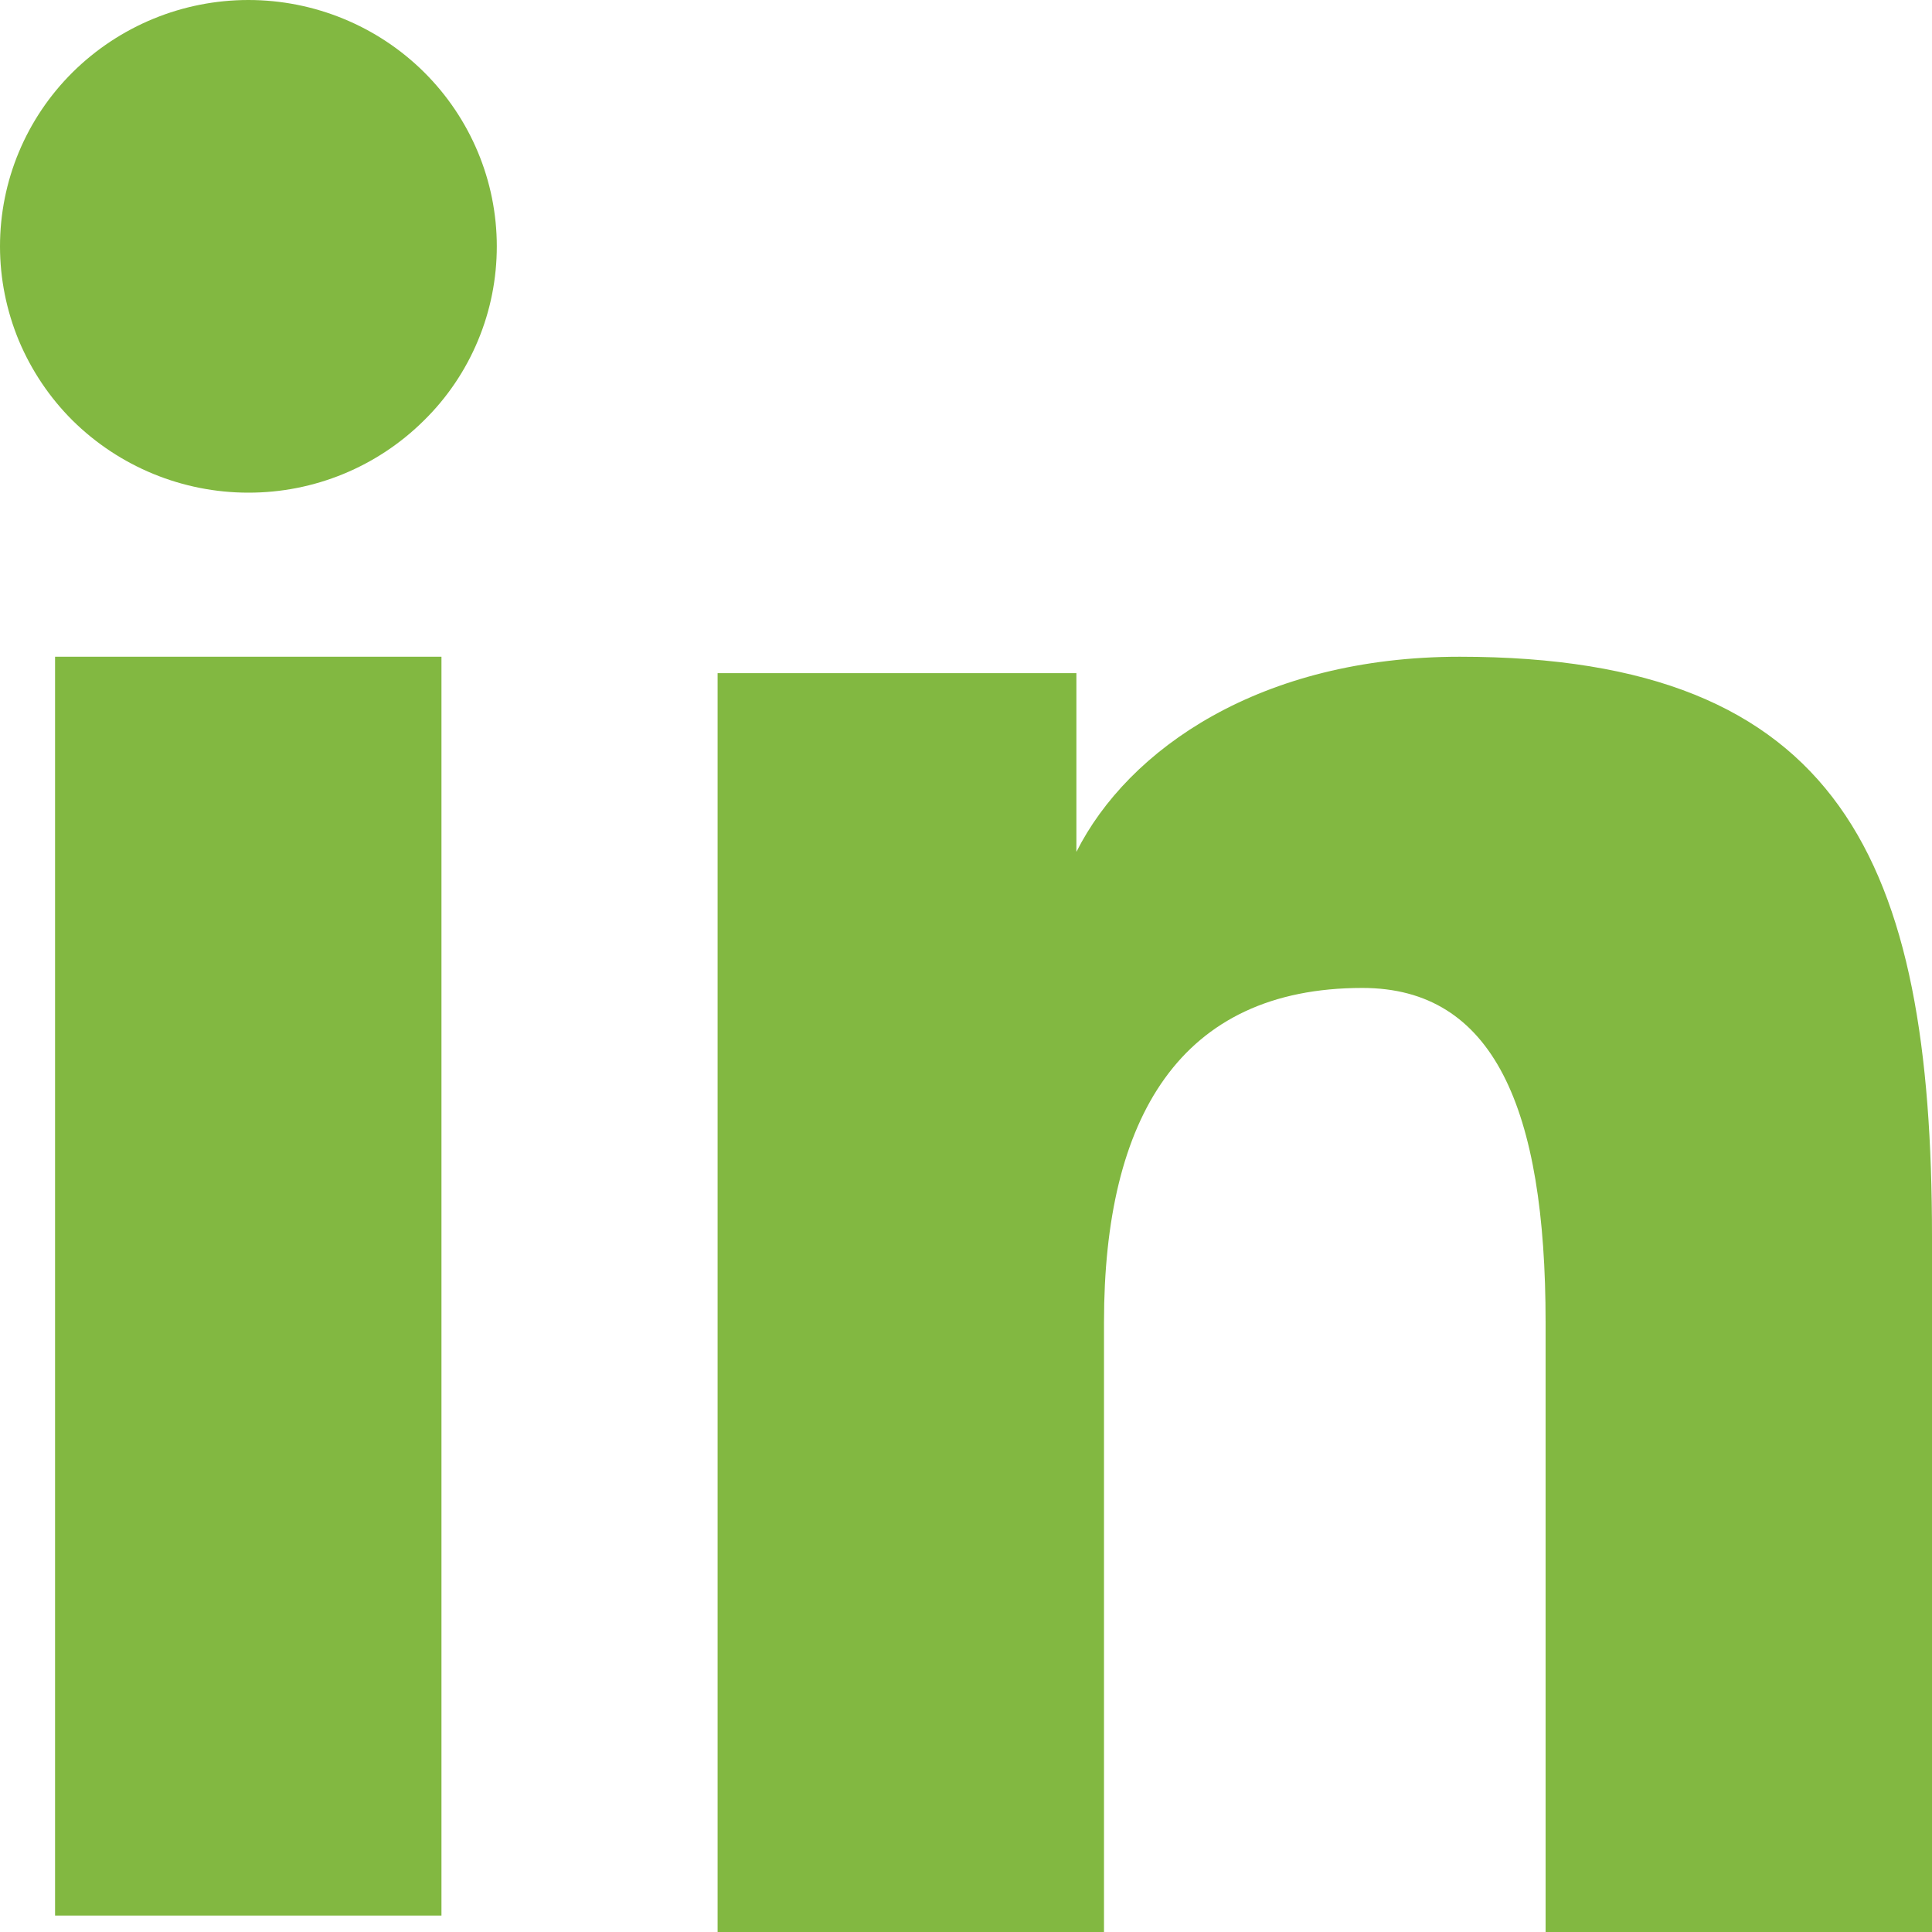 <?xml version="1.0" encoding="UTF-8"?> <svg xmlns="http://www.w3.org/2000/svg" width="14" height="14" viewBox="0 0 14 14" fill="none"><path fill-rule="evenodd" clip-rule="evenodd" d="M5.2 4.878H7.8V6.173C8.175 5.428 9.135 4.759 10.578 4.759C13.343 4.759 14 6.242 14 8.962V14H11.2V9.582C11.2 8.033 10.825 7.159 9.872 7.159C8.55 7.159 8 8.1 8 9.581V14H5.2V4.878ZM0.399 13.881H3.199V4.759H0.399V13.881ZM3.6 1.785C3.6 2.02 3.554 2.252 3.463 2.469C3.373 2.685 3.24 2.882 3.073 3.046C2.734 3.383 2.276 3.571 1.799 3.57C1.323 3.57 0.865 3.382 0.526 3.047C0.36 2.882 0.228 2.685 0.137 2.469C0.047 2.252 0 2.02 0 1.785C0 1.311 0.189 0.858 0.527 0.523C0.866 0.188 1.323 -0 1.8 1.75185e-07C2.277 1.75185e-07 2.735 0.188 3.073 0.523C3.41 0.858 3.6 1.311 3.6 1.785Z" fill="#82B841"></path></svg> 